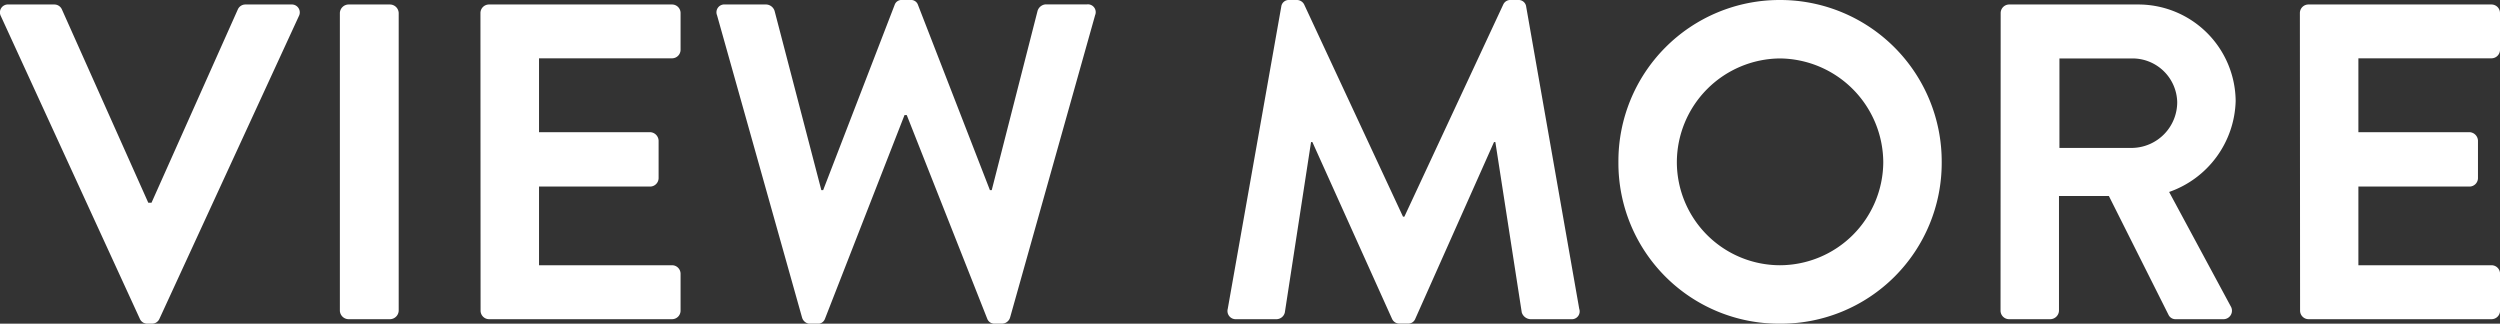 <svg xmlns="http://www.w3.org/2000/svg" width="77.854" height="10.08" viewBox="0 0 77.854 10.08">
  <rect x="0" y="0" width="77.854" height="10.08" fill="#333333" stroke="none"/>
  <title>VIEW MORE</title>
  <path id="パス_18147" data-name="パス 18147" d="M4.326-.014A.252.252,0,0,0,4.564.14H4.7a.252.252,0,0,0,.238-.154l4.34-9.422A.247.247,0,0,0,9.044-9.8H7.616a.257.257,0,0,0-.238.154L4.69-3.626h-.1L1.9-9.646A.257.257,0,0,0,1.666-9.8H.238A.247.247,0,0,0,0-9.436Zm6.23-.252A.275.275,0,0,0,10.822,0h1.3a.275.275,0,0,0,.266-.266V-9.534a.275.275,0,0,0-.266-.266h-1.3a.275.275,0,0,0-.266.266Zm4.382,0A.266.266,0,0,0,15.2,0h5.7a.266.266,0,0,0,.266-.266V-1.414A.266.266,0,0,0,20.9-1.68H16.758V-4.13h3.458a.266.266,0,0,0,.266-.266V-5.558a.275.275,0,0,0-.266-.266H16.758v-2.3H20.9a.266.266,0,0,0,.266-.266V-9.534A.266.266,0,0,0,20.9-9.8H15.2a.266.266,0,0,0-.266.266Zm10.01.21a.269.269,0,0,0,.252.2h.224a.238.238,0,0,0,.238-.154L28.14-6.356h.07L30.716-.014a.238.238,0,0,0,.238.154h.224a.269.269,0,0,0,.252-.2l2.646-9.408a.244.244,0,0,0-.252-.336H32.536a.288.288,0,0,0-.252.2L30.856-4.018H30.8L28.56-9.786a.226.226,0,0,0-.238-.154H28.07a.226.226,0,0,0-.238.154L25.606-4.018H25.55L24.094-9.6a.288.288,0,0,0-.252-.2H22.554a.244.244,0,0,0-.252.336ZM38.206-.322A.256.256,0,0,0,38.472,0h1.26a.271.271,0,0,0,.252-.21L40.8-5.516h.042l2.478,5.5a.252.252,0,0,0,.238.154h.252a.238.238,0,0,0,.238-.154l2.45-5.5h.042L47.362-.21a.3.3,0,0,0,.266.21H48.9a.243.243,0,0,0,.252-.322L47.5-9.73a.236.236,0,0,0-.252-.21h-.224a.241.241,0,0,0-.238.14l-3.08,6.608h-.042L40.586-9.8a.255.255,0,0,0-.238-.14h-.224a.236.236,0,0,0-.252.21ZM50.372-4.886A5,5,0,0,0,55.4.14a5.007,5.007,0,0,0,5.04-5.026A5.031,5.031,0,0,0,55.4-9.94,5.019,5.019,0,0,0,50.372-4.886Zm1.82,0A3.239,3.239,0,0,1,55.4-8.12a3.251,3.251,0,0,1,3.22,3.234A3.227,3.227,0,0,1,55.4-1.68,3.215,3.215,0,0,1,52.192-4.886Zm10.08,4.62A.266.266,0,0,0,62.538,0h1.288a.275.275,0,0,0,.266-.266v-3.57h1.554l1.862,3.71A.24.24,0,0,0,67.732,0H69.2a.265.265,0,0,0,.238-.406L67.522-3.962A3.089,3.089,0,0,0,69.594-6.79,3.032,3.032,0,0,0,66.542-9.8h-4a.266.266,0,0,0-.266.266Zm1.834-5.068V-8.12h2.282a1.393,1.393,0,0,1,1.386,1.358,1.426,1.426,0,0,1-1.386,1.428ZM71.6-.266A.266.266,0,0,0,71.862,0h5.7a.266.266,0,0,0,.266-.266V-1.414a.266.266,0,0,0-.266-.266H73.416V-4.13h3.458A.266.266,0,0,0,77.14-4.4V-5.558a.275.275,0,0,0-.266-.266H73.416v-2.3H77.56a.266.266,0,0,0,.266-.266V-9.534A.266.266,0,0,0,77.56-9.8h-5.7a.266.266,0,0,0-.266.266Z" transform="translate(0.028 9.94)" fill="#fff"/>
</svg>
